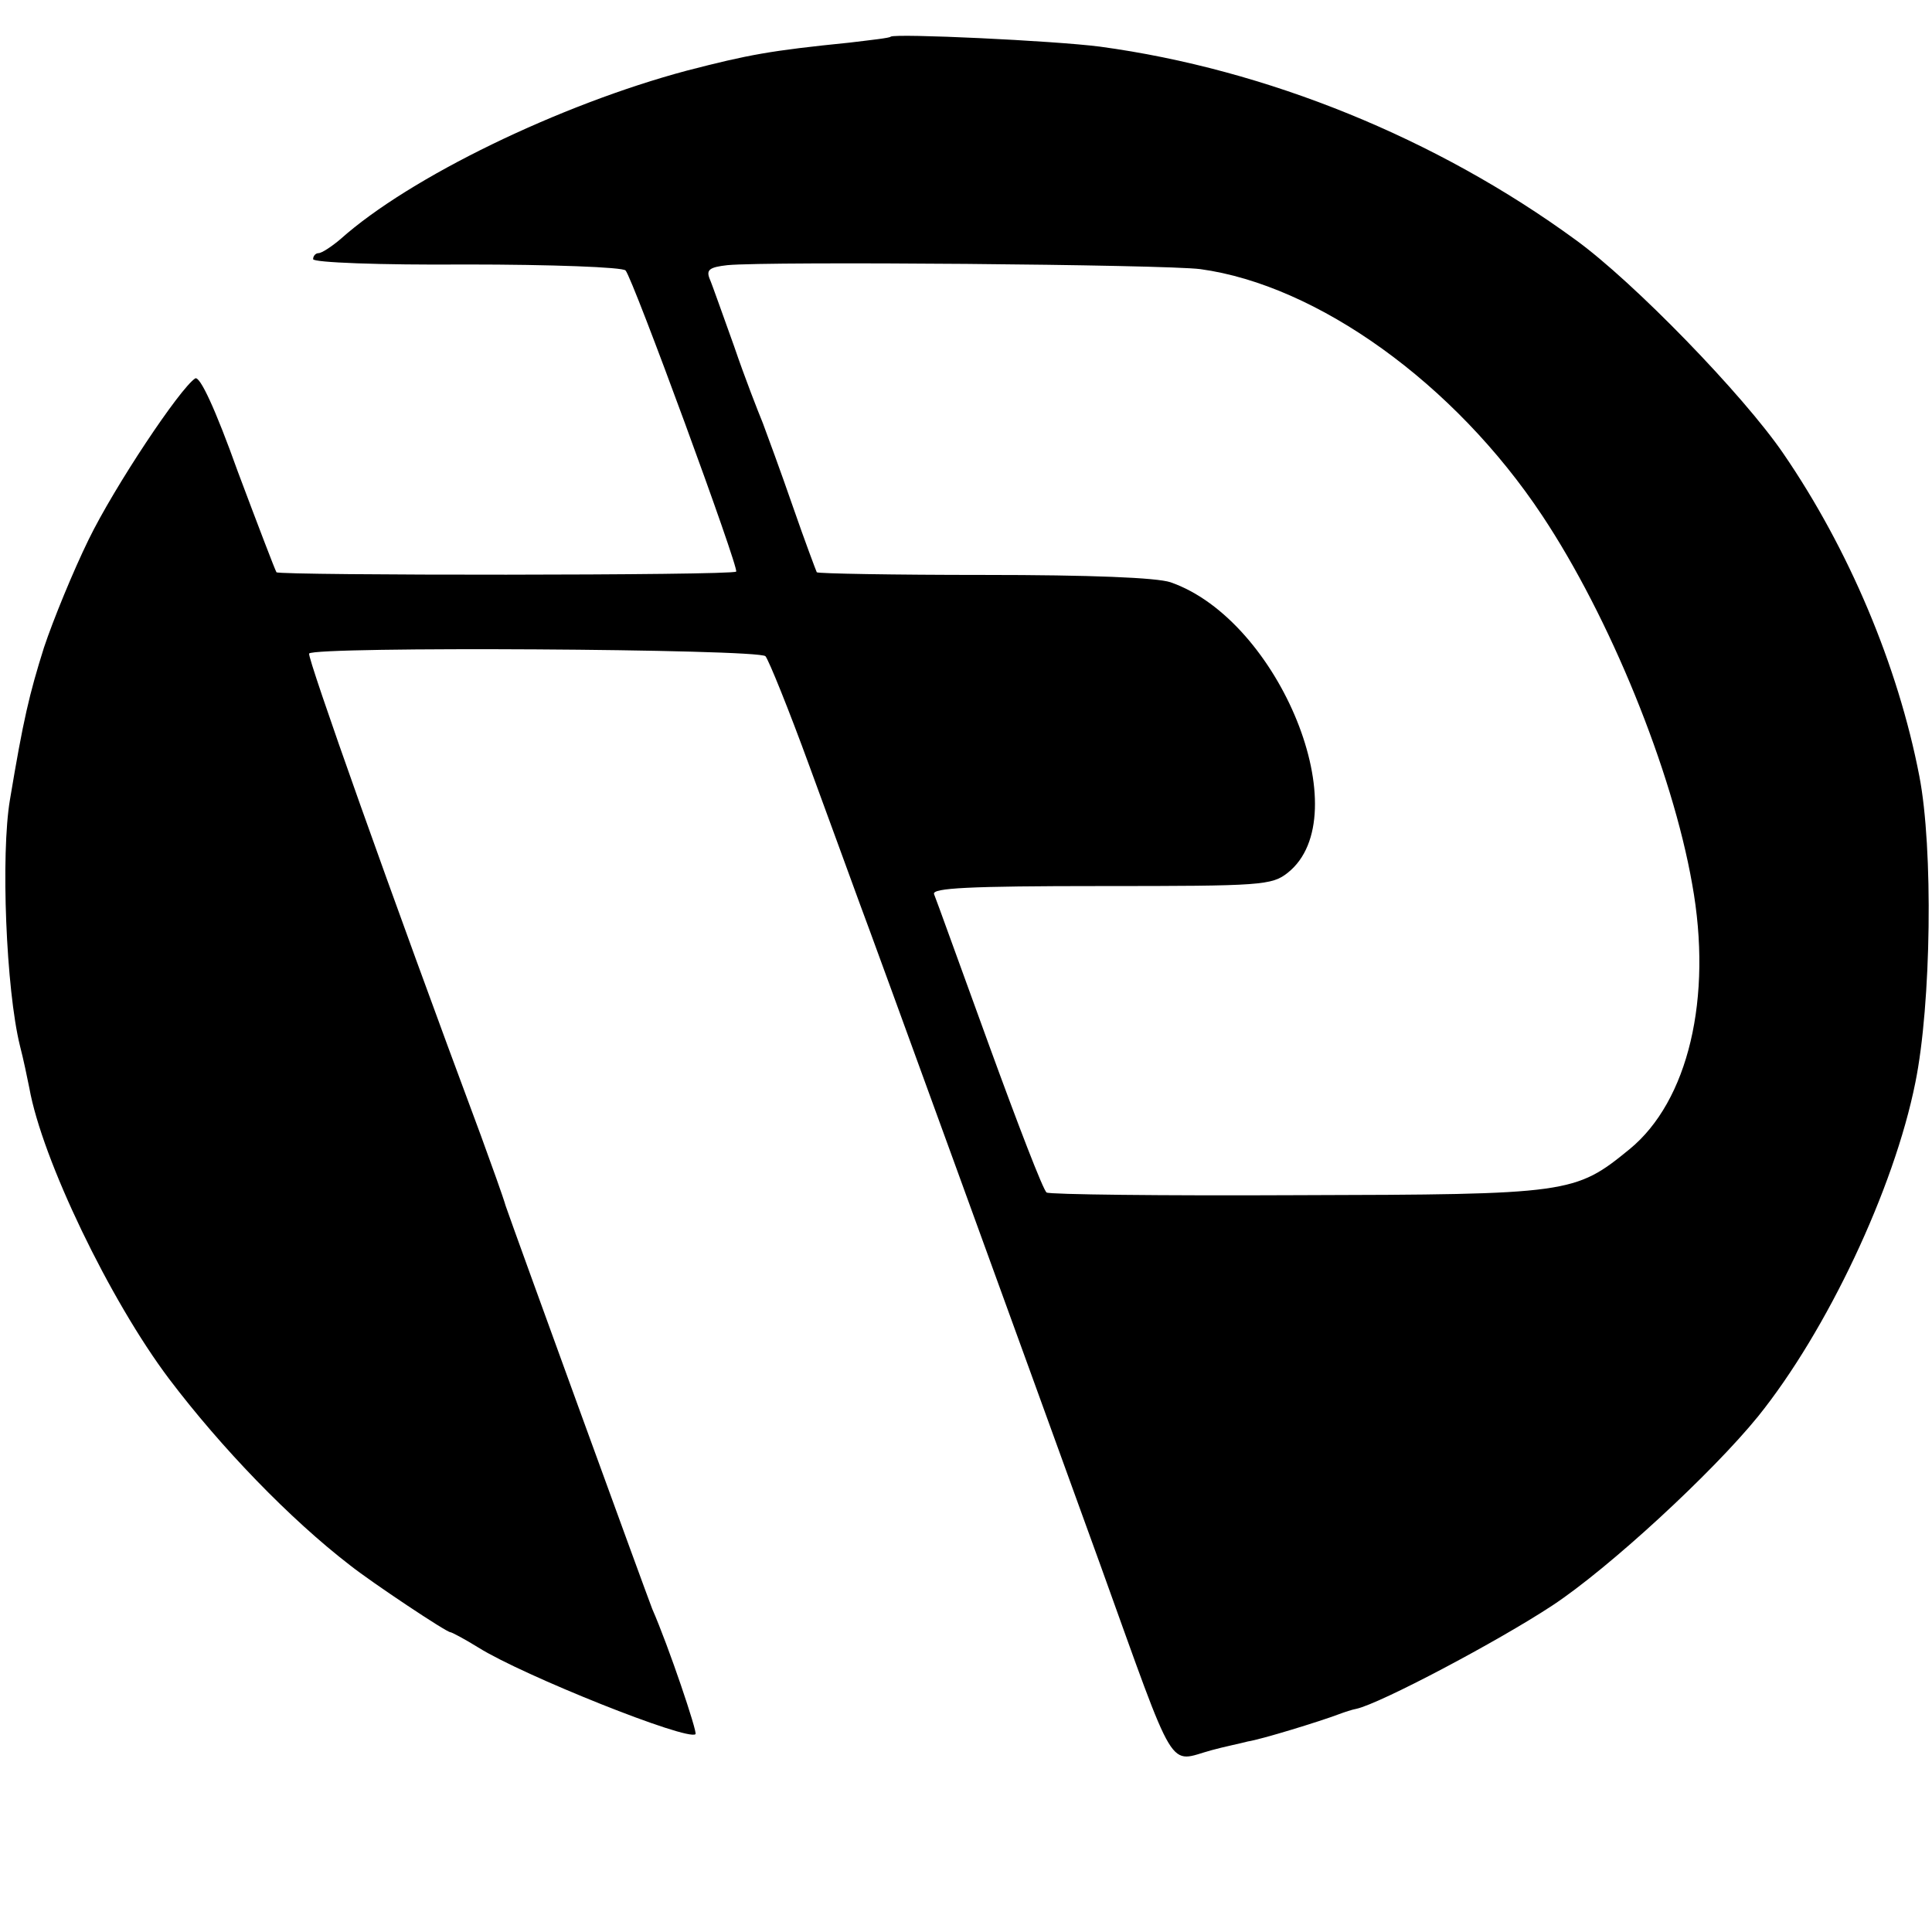 <?xml version="1.0" standalone="no"?>
<!DOCTYPE svg PUBLIC "-//W3C//DTD SVG 20010904//EN"
 "http://www.w3.org/TR/2001/REC-SVG-20010904/DTD/svg10.dtd">
<svg version="1.0" xmlns="http://www.w3.org/2000/svg"
 width="290pt" height="290pt" viewBox="0 0 290 290"
 preserveAspectRatio="xMidYMid meet">
<g transform="translate(0,290) scale(0.1,-0.1)"
fill="#000000" stroke="none">
<path d="M1337 2845 c-1 -2 -29 -5 -62 -9 -119 -12 -151 -18 -244 -42 -191
-51 -416 -160 -520 -253 -13 -11 -28 -21 -33 -21 -4 0 -8 -4 -8 -9 0 -5 99 -9
230 -8 127 0 235 -4 239 -9 11 -12 171 -448 166 -452 -6 -6 -684 -6 -690 -1
-2 3 -28 71 -58 151 -34 95 -57 144 -64 140 -23 -15 -121 -162 -160 -242 -23
-47 -53 -120 -67 -162 -22 -70 -31 -108 -51 -228 -14 -82 -6 -285 15 -370 5
-19 11 -48 14 -63 19 -107 121 -319 210 -437 78 -103 181 -210 272 -280 33
-26 144 -100 150 -100 2 0 21 -10 42 -23 67 -42 315 -141 326 -130 3 3 -40
131 -65 188 -9 23 -207 567 -220 605 -4 14 -21 61 -37 105 -136 365 -261 718
-258 724 7 11 674 7 685 -4 5 -6 35 -80 66 -165 31 -85 65 -177 75 -205 19
-50 248 -680 362 -995 116 -322 100 -295 167 -277 18 5 43 10 54 13 20 3 108
30 137 41 8 3 20 7 26 8 36 8 212 101 294 155 85 56 240 199 309 284 103 128
204 341 236 501 24 118 27 352 6 460 -32 166 -106 341 -204 484 -60 88 -225
258 -312 321 -208 152 -463 256 -714 290 -70 9 -306 20 -314 15z m465 -349
c175 -24 381 -171 513 -370 101 -152 195 -382 225 -553 31 -171 -6 -326 -94
-398 -82 -67 -90 -68 -499 -69 -203 -1 -372 1 -376 4 -5 3 -43 102 -86 220
-43 118 -80 221 -83 228 -3 9 51 12 251 12 241 0 256 1 280 20 107 85 -12 379
-176 436 -21 7 -120 11 -280 11 -136 0 -249 2 -251 4 -1 2 -18 47 -36 99 -18
52 -39 109 -45 125 -7 17 -27 68 -43 115 -17 47 -33 93 -37 102 -5 13 0 17 27
20 63 6 657 1 710 -6z"/>
</g>
</svg>
